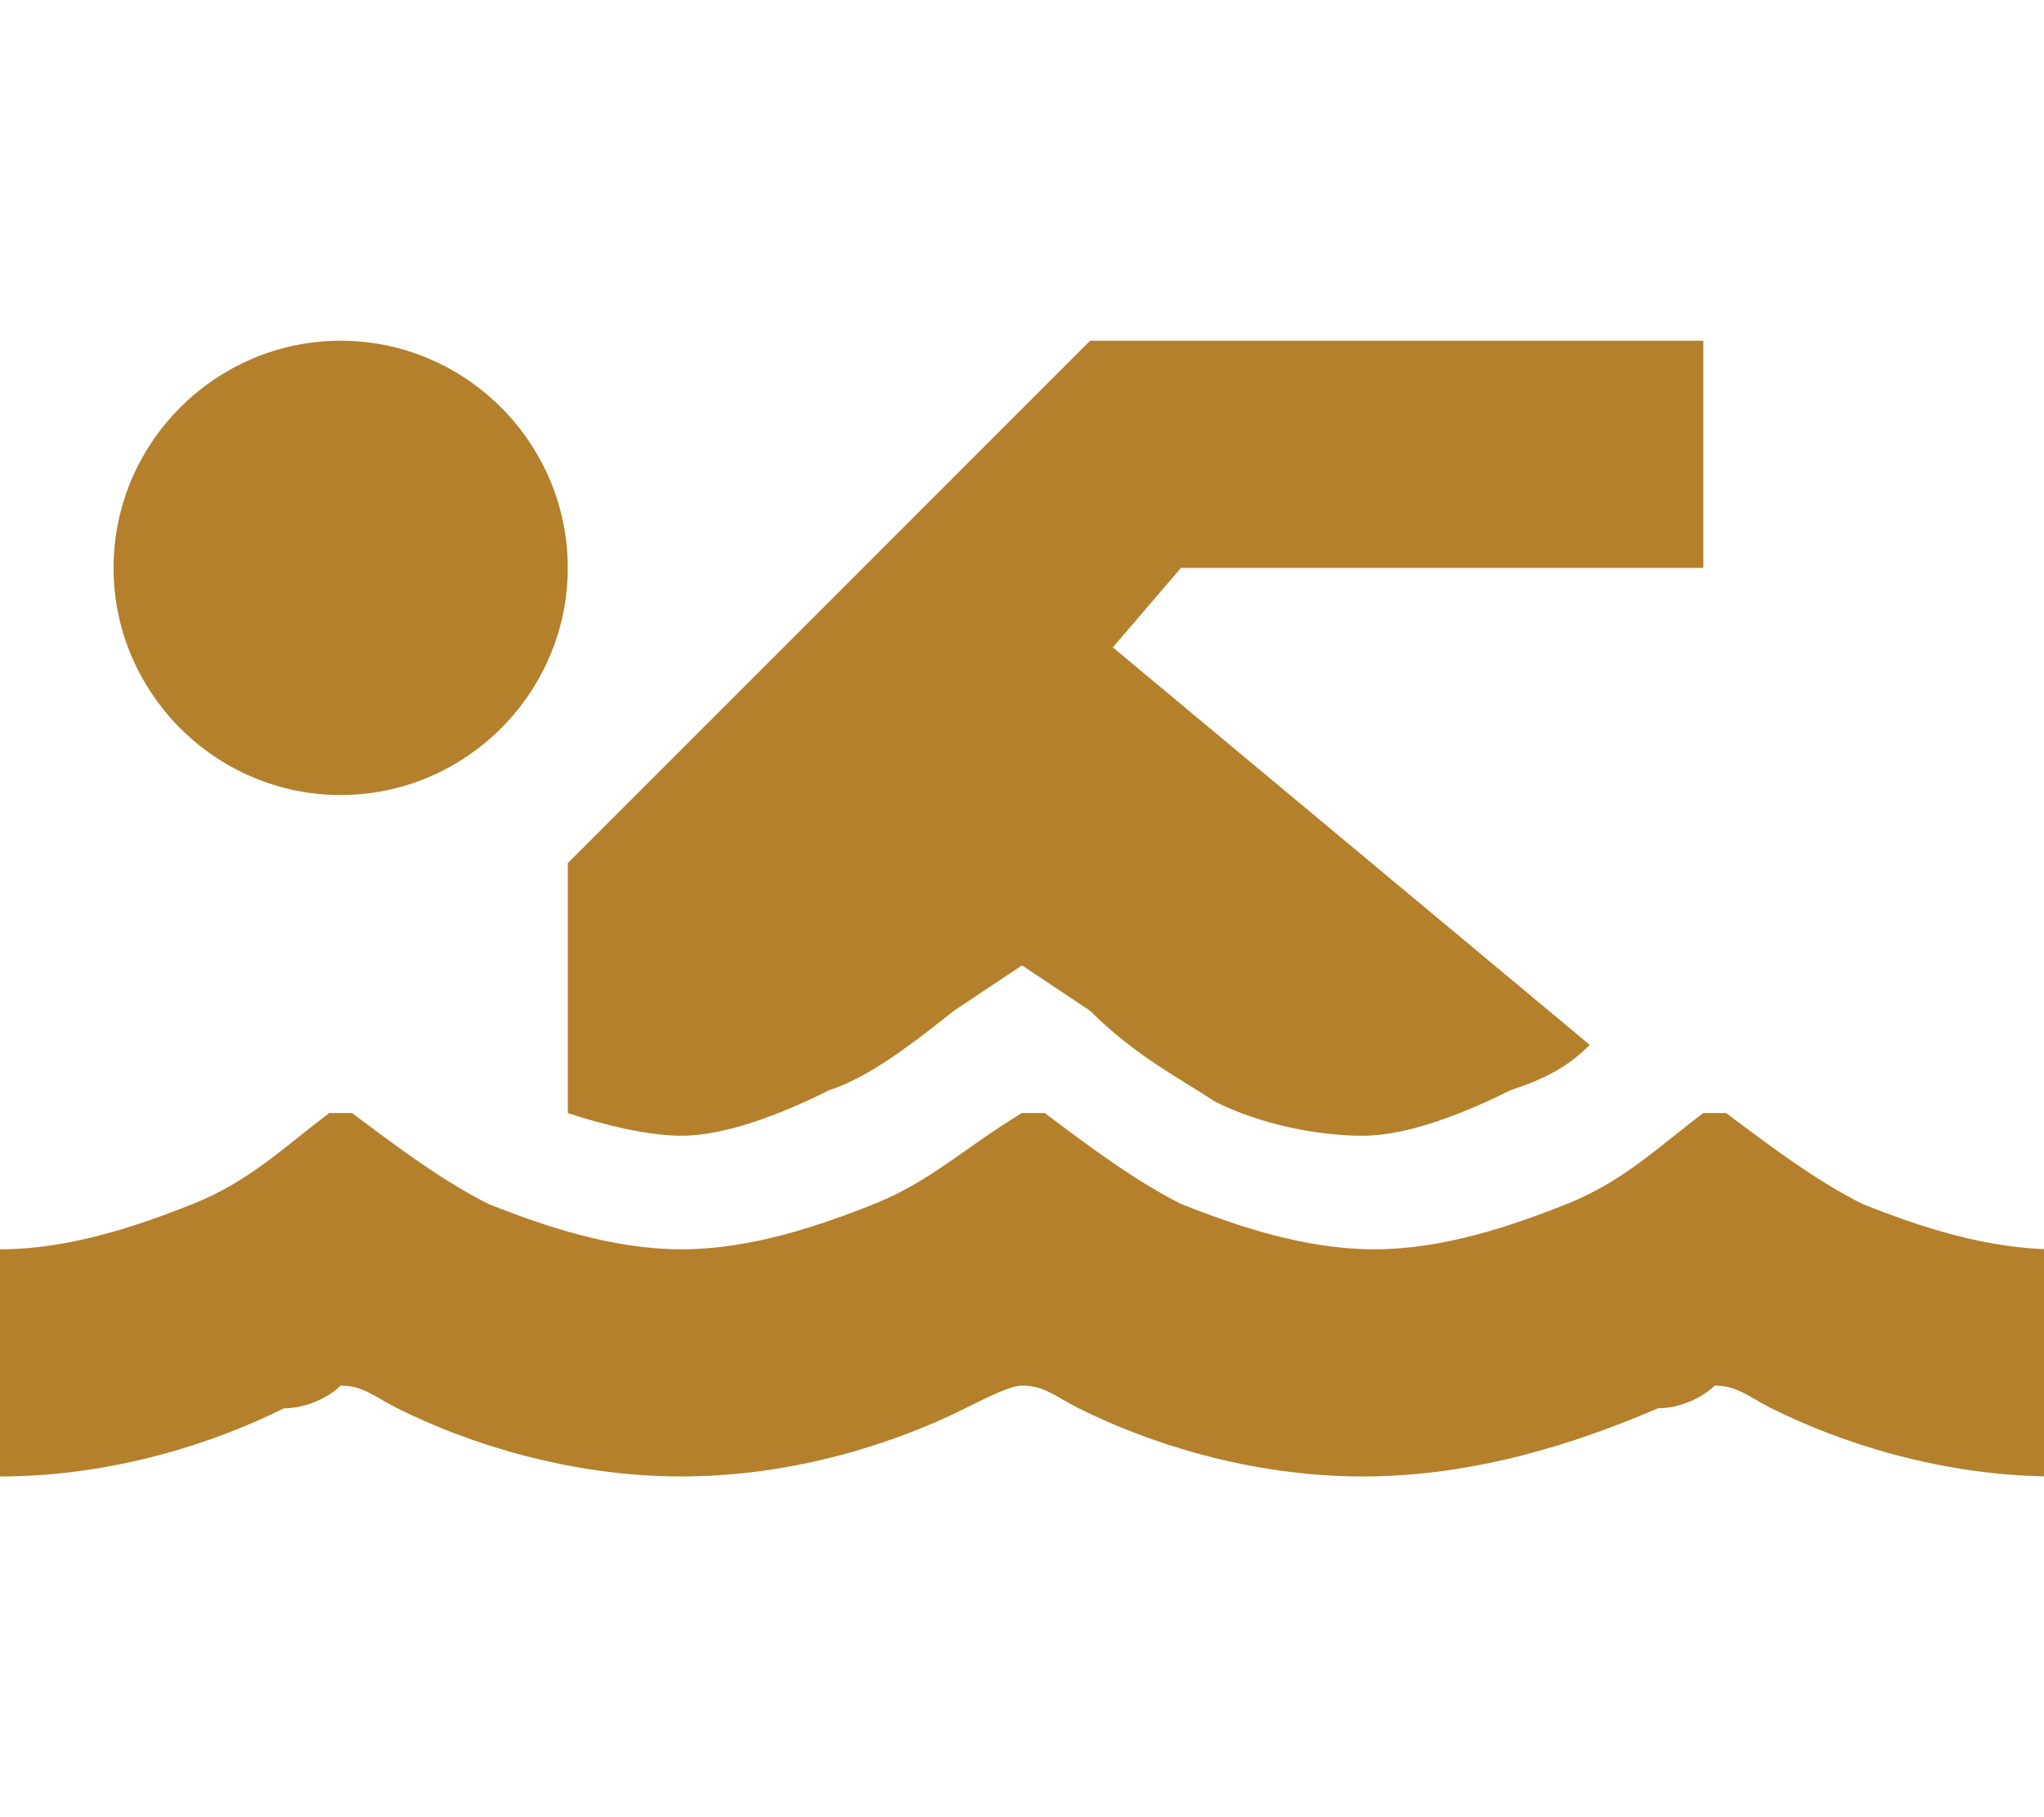 <?xml version="1.0" encoding="utf-8"?>
<!-- Generator: Adobe Illustrator 25.2.3, SVG Export Plug-In . SVG Version: 6.00 Build 0)  -->
<svg version="1.1" id="Layer_1" xmlns="http://www.w3.org/2000/svg" xmlns:xlink="http://www.w3.org/1999/xlink" x="0px" y="0px"
	 viewBox="0 0 18 16" style="enable-background:new 0 0 18 16;" xml:space="preserve">
<style type="text/css">
	.st0{fill:#B4802C;}
</style>
<path class="st0" d="M9.8,5.7L14,9.2c-0.2,0.2-0.4,0.3-0.7,0.4C12.9,9.8,12.4,10,12,10s-0.9-0.1-1.3-0.3C10.4,9.5,10,9.3,9.6,8.9
	L9,8.5L8.4,8.9l0,0C7.9,9.3,7.6,9.5,7.3,9.6C6.9,9.8,6.4,10,6,10c-0.3,0-0.7-0.1-1-0.2V8V7.6l0.3-0.3l4-4L9.6,3H10h4h1v2h-1h-3.6
	L9.8,5.7L9.8,5.7z M5,5c0,1.1-0.9,2-2,2S1,6.1,1,5s0.9-2,2-2S5,3.9,5,5z M8.5,12.4C7.9,12.7,7,13,6,13s-1.9-0.3-2.5-0.6
	c-0.2-0.1-0.3-0.2-0.5-0.2c-0.1,0.1-0.3,0.2-0.5,0.2C1.9,12.7,1,13,0,13v-2c0.6,0,1.2-0.2,1.7-0.4c0.5-0.2,0.8-0.5,1.2-0.8
	c0,0,0,0,0.1,0c0,0,0,0,0.1,0c0.4,0.3,0.8,0.6,1.2,0.8C4.8,10.8,5.4,11,6,11s1.2-0.2,1.7-0.4c0.5-0.2,0.8-0.5,1.3-0.8c0,0,0,0,0.1,0
	c0,0,0,0,0.1,0c0.4,0.3,0.8,0.6,1.2,0.8c0.5,0.2,1.1,0.4,1.7,0.4s1.2-0.2,1.7-0.4c0.5-0.2,0.8-0.5,1.2-0.8c0,0,0,0,0.1,0
	c0,0,0,0,0.1,0c0.4,0.3,0.8,0.6,1.2,0.8c0.5,0.2,1.1,0.4,1.7,0.4v2c-1,0-1.9-0.3-2.5-0.6c-0.2-0.1-0.3-0.2-0.5-0.2
	c-0.1,0.1-0.3,0.2-0.5,0.2C13.9,12.7,13,13,12,13s-1.9-0.3-2.5-0.6c-0.2-0.1-0.3-0.2-0.5-0.2C8.9,12.2,8.7,12.3,8.5,12.4L8.5,12.4z"
	/>
</svg>
